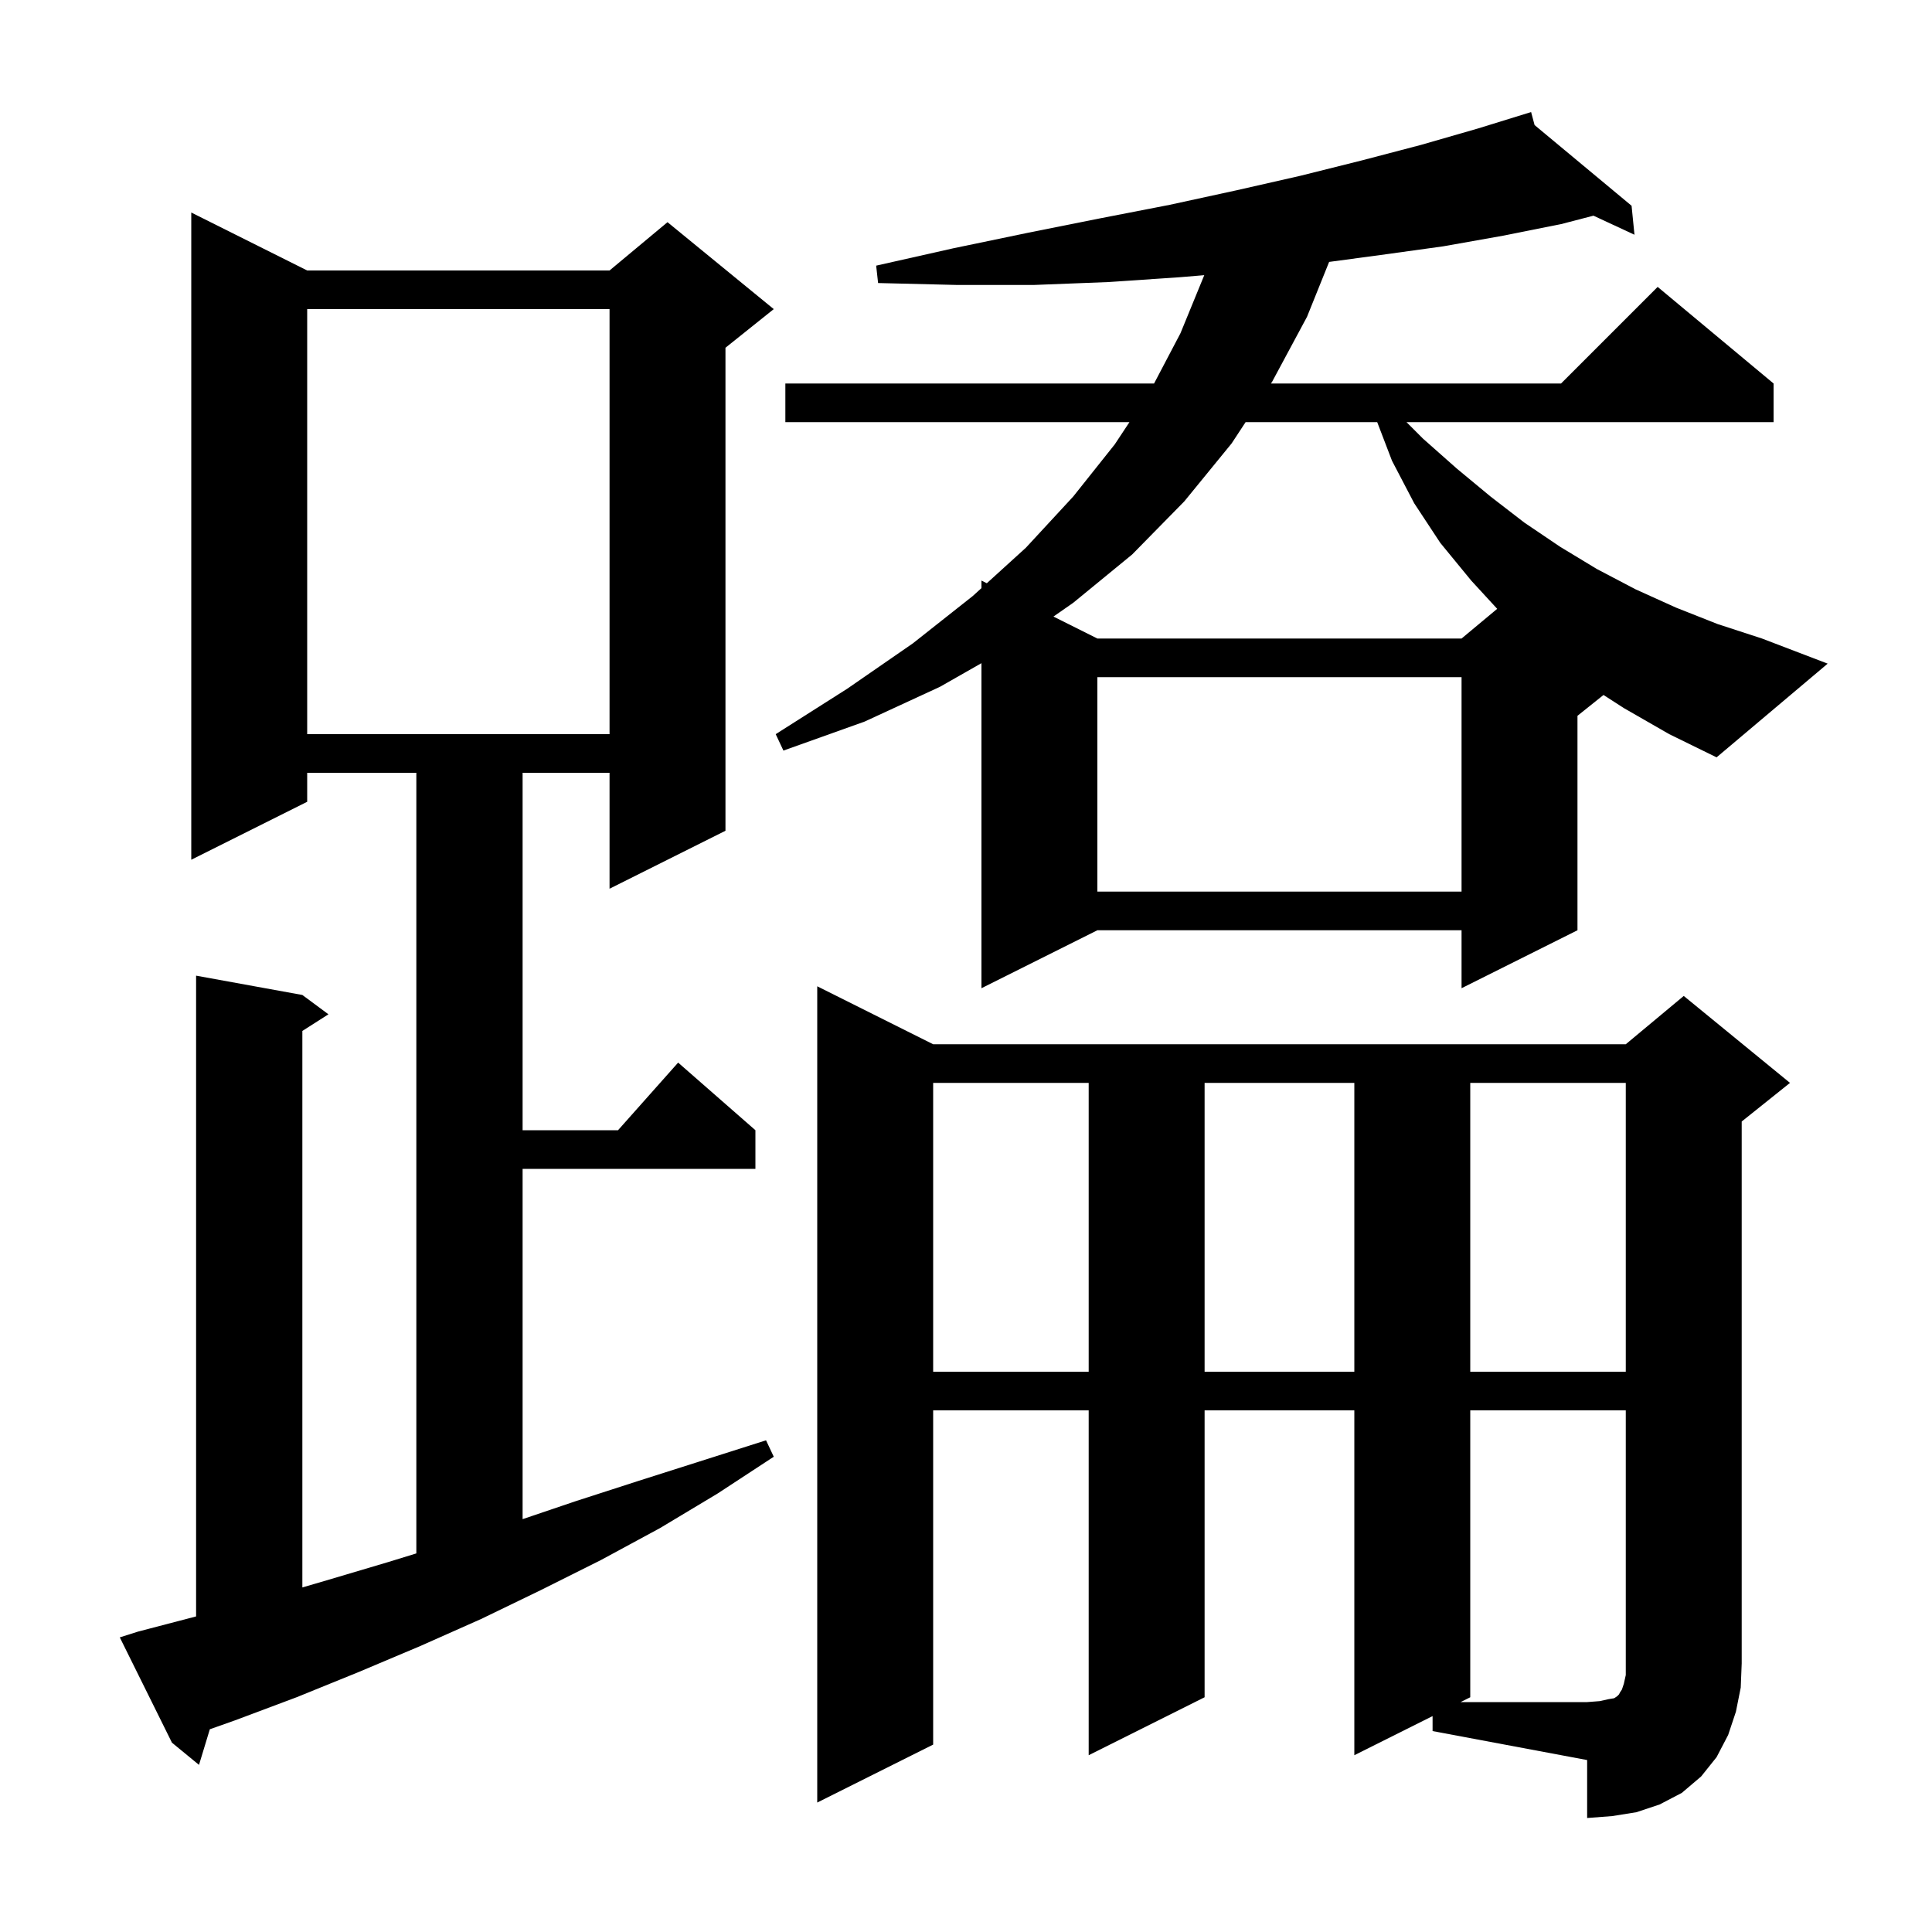<svg xmlns="http://www.w3.org/2000/svg" xmlns:xlink="http://www.w3.org/1999/xlink" version="1.1" baseProfile="full" viewBox="0 0 200 200" width="200" height="200"><g fill="currentColor"><path d="M 148.3 177.65 L 140.2 181.7 L 140.2 146.0 L 124.7 146.0 L 124.7 175.7 L 112.7 181.7 L 112.7 146.0 L 96.6 146.0 L 96.6 180.6 L 84.6 186.6 L 84.6 102.1 L 96.6 108.1 L 168.3 108.1 L 174.3 103.1 L 185.3 112.1 L 180.3 116.1 L 180.3 172.2 L 180.2 174.7 L 179.7 177.2 L 178.9 179.6 L 177.7 181.9 L 176.1 183.9 L 174.1 185.6 L 171.8 186.8 L 169.4 187.6 L 166.9 188.0 L 164.3 188.2 L 164.3 182.2 L 148.3 179.2 Z M 14.3 168.9 L 20.3 167.331 L 20.3 101.0 L 31.3 103.0 L 34.0 105.0 L 31.3 106.723 L 31.3 164.331 L 33.8 163.6 L 40.2 161.7 L 43.1 160.808 L 43.1 80.0 L 31.8 80.0 L 31.8 83.0 L 19.8 89.0 L 19.8 22.0 L 31.8 28.0 L 63.1 28.0 L 69.1 23.0 L 80.1 32.0 L 75.1 36.0 L 75.1 86.0 L 63.1 92.0 L 63.1 80.0 L 54.1 80.0 L 54.1 117.0 L 63.978 117.0 L 70.2 110.0 L 78.2 117.0 L 78.2 121.0 L 54.1 121.0 L 54.1 157.262 L 59.6 155.4 L 66.1 153.3 L 79.3 149.1 L 80.1 150.8 L 74.3 154.6 L 68.3 158.2 L 62.2 161.5 L 56.0 164.6 L 49.8 167.6 L 43.5 170.4 L 37.1 173.1 L 30.7 175.7 L 24.3 178.1 L 21.722 179.012 L 20.6 182.7 L 17.8 180.4 L 12.4 169.5 Z M 96.6 112.1 L 96.6 142.0 L 112.7 142.0 L 112.7 112.1 Z M 124.7 112.1 L 124.7 142.0 L 140.2 142.0 L 140.2 112.1 Z M 152.2 112.1 L 152.2 142.0 L 168.3 142.0 L 168.3 112.1 Z M 168.1 73.3 L 165.995 71.944 L 163.3 74.1 L 163.3 96.3 L 151.3 102.3 L 151.3 96.3 L 113.6 96.3 L 101.6 102.3 L 101.6 68.651 L 97.3 71.1 L 89.5 74.7 L 81.1 77.7 L 80.3 76.0 L 87.7 71.3 L 94.5 66.6 L 100.7 61.7 L 101.6 60.882 L 101.6 60.1 L 102.155 60.377 L 106.2 56.7 L 111.1 51.4 L 115.4 46.0 L 116.92 43.7 L 81.3 43.7 L 81.3 39.7 L 119.468 39.7 L 122.2 34.5 L 124.665 28.486 L 122.1 28.7 L 114.7 29.2 L 107.0 29.5 L 99.1 29.5 L 90.9 29.3 L 90.7 27.5 L 98.7 25.7 L 106.4 24.1 L 113.9 22.6 L 121.1 21.2 L 128.0 19.7 L 134.6 18.2 L 141.0 16.6 L 147.1 15.0 L 153.0 13.3 L 158.5 11.6 L 158.86 12.948 L 168.9 21.3 L 169.2 24.3 L 164.955 22.327 L 161.6 23.2 L 155.6 24.4 L 149.4 25.5 L 142.9 26.4 L 137.591 27.113 L 135.3 32.8 L 131.7 39.5 L 131.569 39.7 L 161.6 39.7 L 171.6 29.7 L 183.6 39.7 L 183.6 43.7 L 145.6 43.7 L 147.3 45.4 L 150.8 48.5 L 154.3 51.4 L 157.8 54.1 L 161.5 56.6 L 165.3 58.9 L 169.3 61.0 L 173.5 62.9 L 177.8 64.6 L 182.4 66.1 L 189.2 68.7 L 177.7 78.4 L 172.8 76.0 Z M 113.6 70.1 L 113.6 92.3 L 151.3 92.3 L 151.3 70.1 Z M 31.8 32.0 L 31.8 76.0 L 63.1 76.0 L 63.1 32.0 Z M 128.944 43.7 L 127.5 45.9 L 122.6 51.9 L 117.2 57.4 L 111.1 62.4 L 109.053 63.827 L 113.6 66.1 L 151.3 66.1 L 154.989 63.026 L 152.3 60.1 L 149.1 56.2 L 146.4 52.1 L 144.1 47.7 L 142.568 43.7 Z M 152.2 146.0 L 152.2 175.7 L 151.2 176.2 L 164.3 176.2 L 165.6 176.1 L 166.5 175.9 L 167.1 175.8 L 167.4 175.6 L 167.6 175.4 L 167.7 175.2 L 167.9 174.9 L 168.1 174.3 L 168.3 173.4 L 168.3 146.0 Z "/></g></svg>